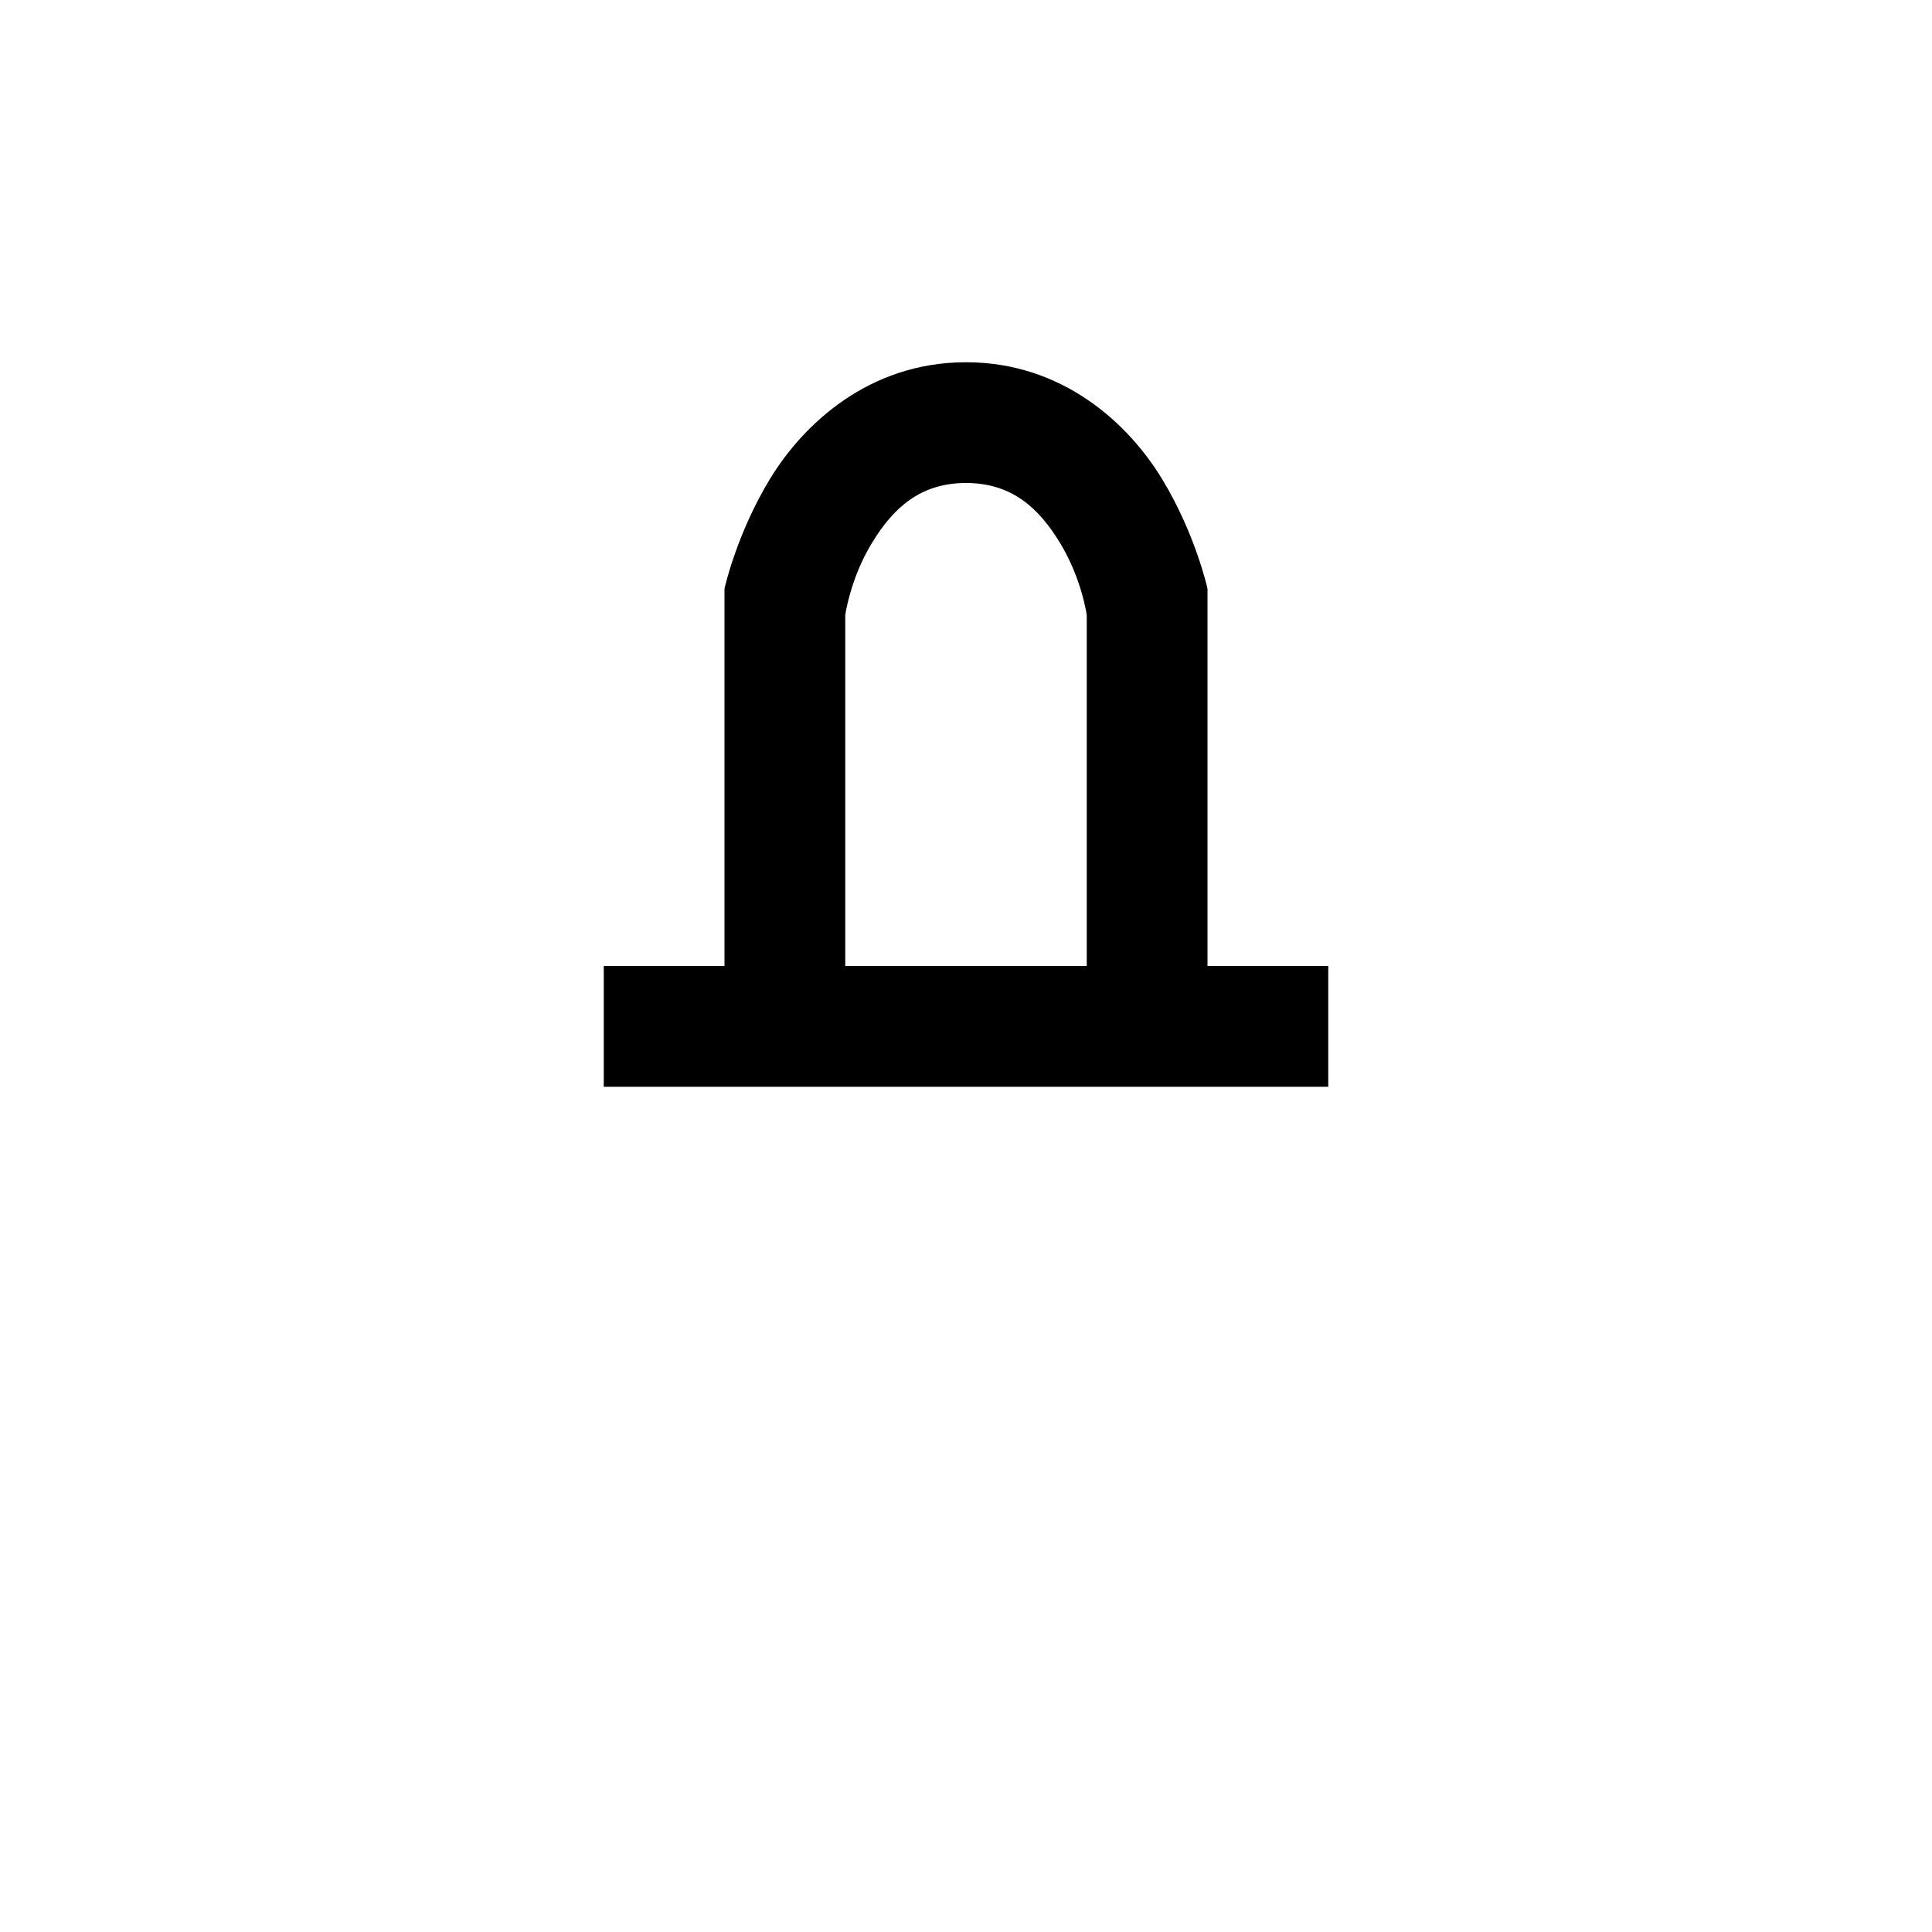 <?xml version="1.0" encoding="UTF-8" standalone="no"?>
<!-- Created with Inkscape (http://www.inkscape.org/) -->

<svg
   xmlns:dc="http://purl.org/dc/elements/1.1/"
   xmlns:cc="http://creativecommons.org/ns#"
   xmlns:rdf="http://www.w3.org/1999/02/22-rdf-syntax-ns#"
   xmlns:svg="http://www.w3.org/2000/svg"
   xmlns="http://www.w3.org/2000/svg"
   xmlns:sodipodi="http://sodipodi.sourceforge.net/DTD/sodipodi-0.dtd"
   xmlns:inkscape="http://www.inkscape.org/namespaces/inkscape"
   width="16"
   height="16"
   id="svg2"
   inkscape:label="Pozadí"
   version="1.1"
   inkscape:version="0.48.0 r9654"
   inkscape:export-filename="F:\GIS\render\symbols\monument.png"
   inkscape:export-xdpi="90"
   inkscape:export-ydpi="90"
   sodipodi:docname="memorial.svg">
  <defs
     id="defs3">
    <filter
       inkscape:collect="always"
       id="filter3771"
       x="-0.12"
       width="1.24"
       y="-0.12"
       height="1.24">
      <feGaussianBlur
         inkscape:collect="always"
         stdDeviation="0.3"
         id="feGaussianBlur3773" />
    </filter>
  </defs>
  <sodipodi:namedview
     id="base"
     pagecolor="#ffffff"
     bordercolor="#666666"
     borderopacity="1.0"
     inkscape:pageopacity="0.0"
     inkscape:pageshadow="2"
     inkscape:zoom="27.375"
     inkscape:cx="-1.0910194"
     inkscape:cy="9.2662071"
     inkscape:document-units="px"
     inkscape:current-layer="layer1"
     showgrid="true"
     inkscape:window-width="1256"
     inkscape:window-height="737"
     inkscape:window-x="-15"
     inkscape:window-y="35"
     inkscape:window-maximized="0">
    <inkscape:grid
       type="xygrid"
       id="grid3768"
       empspacing="4"
       visible="true"
       enabled="true"
       snapvisiblegridlinesonly="true"
       dotted="false" />
  </sodipodi:namedview>
  <g
     inkscape:label="Vrstva 1"
     inkscape:groupmode="layer"
     id="layer1"
     transform="translate(0,-1036.362)">
    <g
       id="g3798"
       transform="translate(0,1)">
      <path
         id="path3001"
         transform="translate(0,1035.362)"
         d="M 8 3 C 7.197 3 6.652 3.512 6.375 3.969 C 6.098 4.426 6 4.875 6 4.875 L 6 4.938 L 6 5 L 6 8 L 5 8 L 5 9 L 11 9 L 11 8 L 10 8 L 10 5 L 10 4.938 L 10 4.875 C 10 4.875 9.902 4.426 9.625 3.969 C 9.348 3.511 8.803 3 8 3 z M 8 4 C 8.379 4 8.604 4.207 8.781 4.5 C 8.959 4.794 9 5.094 9 5.094 L 9 8 L 7 8 L 7 5.094 C 7 5.094 7.041 4.793 7.219 4.5 C 7.396 4.207 7.621 4 8 4 z "
         style="font-size:medium;font-style:normal;font-variant:normal;font-weight:normal;font-stretch:normal;text-indent:0;text-align:start;text-decoration:none;line-height:normal;letter-spacing:normal;word-spacing:normal;text-transform:none;direction:ltr;block-progression:tb;writing-mode:lr-tb;text-anchor:start;baseline-shift:baseline;color:#000000;fill:#ffffff;fill-opacity:1;stroke:#ffffff;stroke-width:1px;marker:none;visibility:visible;display:inline;overflow:visible;enable-background:accumulate;font-family:Sans;-inkscape-font-specification:Sans;filter:url(#filter3771)" />
      <path
         style="font-size:medium;font-style:normal;font-variant:normal;font-weight:normal;font-stretch:normal;text-indent:0;text-align:start;text-decoration:none;line-height:normal;letter-spacing:normal;word-spacing:normal;text-transform:none;direction:ltr;block-progression:tb;writing-mode:lr-tb;text-anchor:start;baseline-shift:baseline;color:#000000;fill:#000000;fill-opacity:1;stroke:none;stroke-width:1px;marker:none;visibility:visible;display:inline;overflow:visible;enable-background:accumulate;font-family:Sans;-inkscape-font-specification:Sans"
         d="M 8 3 C 7.197 3 6.652 3.512 6.375 3.969 C 6.098 4.426 6 4.875 6 4.875 L 6 4.938 L 6 5 L 6 8 L 5 8 L 5 9 L 11 9 L 11 8 L 10 8 L 10 5 L 10 4.938 L 10 4.875 C 10 4.875 9.902 4.426 9.625 3.969 C 9.348 3.511 8.803 3 8 3 z M 8 4 C 8.379 4 8.604 4.207 8.781 4.5 C 8.959 4.794 9 5.094 9 5.094 L 9 8 L 7 8 L 7 5.094 C 7 5.094 7.041 4.793 7.219 4.5 C 7.396 4.207 7.621 4 8 4 z "
         transform="translate(0,1035.362)"
         id="path3014" />
    </g>
    <g
       id="g3798-4"
       transform="translate(0,-692)"
       style="stroke-width:1.5;stroke-miterlimit:4;stroke-dasharray:none;stroke:#ffffff;stroke-opacity:1">
      <path
         sodipodi:nodetypes="cc"
         transform="translate(0,1036.362)"
         inkscape:connector-curvature="0"
         id="path3014-5"
         d="m 5,7.5 6,0"
         style="fill:none;stroke:#ffffff;stroke-width:1.5;stroke-linecap:butt;stroke-linejoin:miter;stroke-opacity:1;stroke-miterlimit:4;stroke-dasharray:none" />
      <path
         sodipodi:nodetypes="cczcc"
         inkscape:connector-curvature="0"
         id="path3016-5"
         d="m 6.5,1043.362 0,-3 c 0,0 0.318,-1.5 1.5,-1.5 1.182,0 1.5,1.5 1.5,1.5 l 0,3"
         style="fill:none;stroke:#ffffff;stroke-width:1.5;stroke-linecap:butt;stroke-linejoin:miter;stroke-opacity:1;stroke-miterlimit:4;stroke-dasharray:none" />
    </g>
  </g>
</svg>
